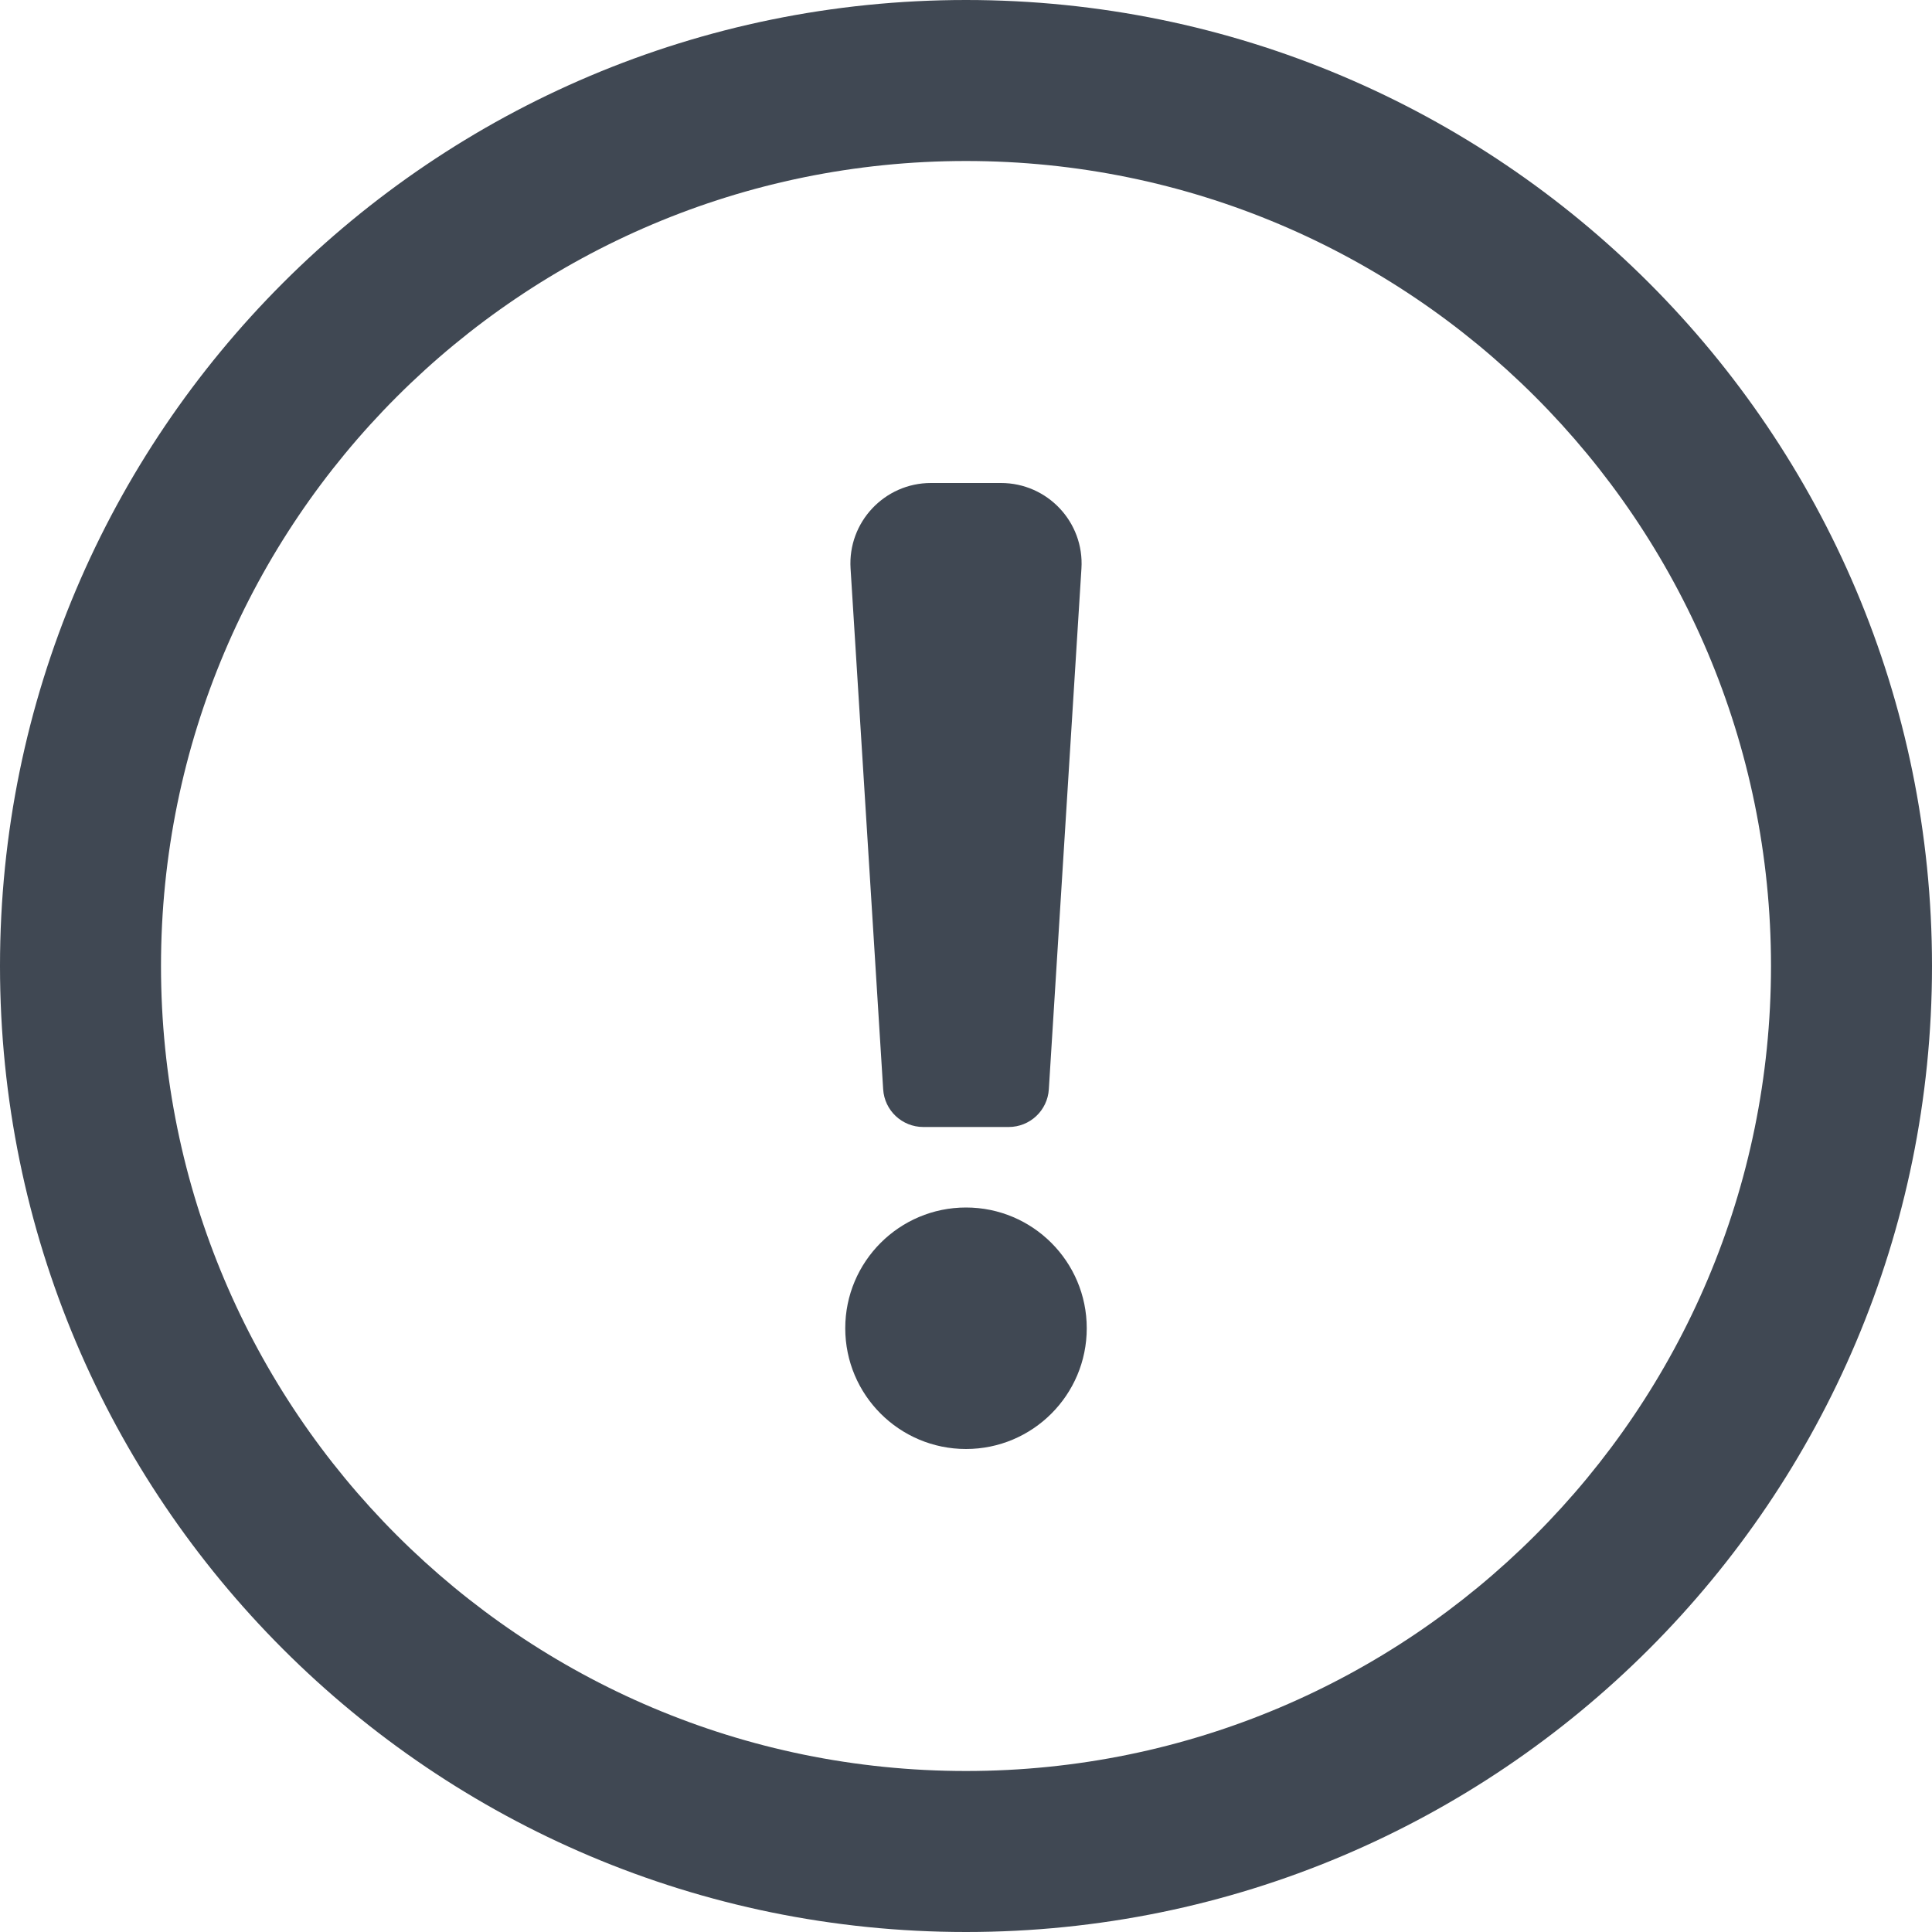 <svg width="24" height="24" viewBox="0 0 24 24" fill="none" xmlns="http://www.w3.org/2000/svg"><path d="M13.5 16.5C13.5 17.328 12.828 18 12 18C11.172 18 10.5 17.328 10.5 16.5C10.5 15.672 11.172 15 12 15C12.828 15 13.5 15.672 13.5 16.5Z" fill="#404853"/><path d="M11.564 6C10.988 6 10.53 6.487 10.566 7.062L10.971 13.531C10.987 13.795 11.206 14 11.47 14H12.53C12.794 14 13.013 13.795 13.029 13.531L13.434 7.062C13.47 6.487 13.012 6 12.435 6H11.564Z" fill="#404853"/><path fill-rule="evenodd" clip-rule="evenodd" d="M0 12C0 5.373 5.373 0 12 0C18.627 0 24 5.373 24 12C24 18.627 18.627 24 12 24C5.373 24 0 18.627 0 12ZM12 2C6.477 2 2 6.477 2 12C2 17.523 6.477 22 12 22C17.523 22 22 17.523 22 12C22 6.477 17.523 2 12 2Z" fill="#404853"/></svg>